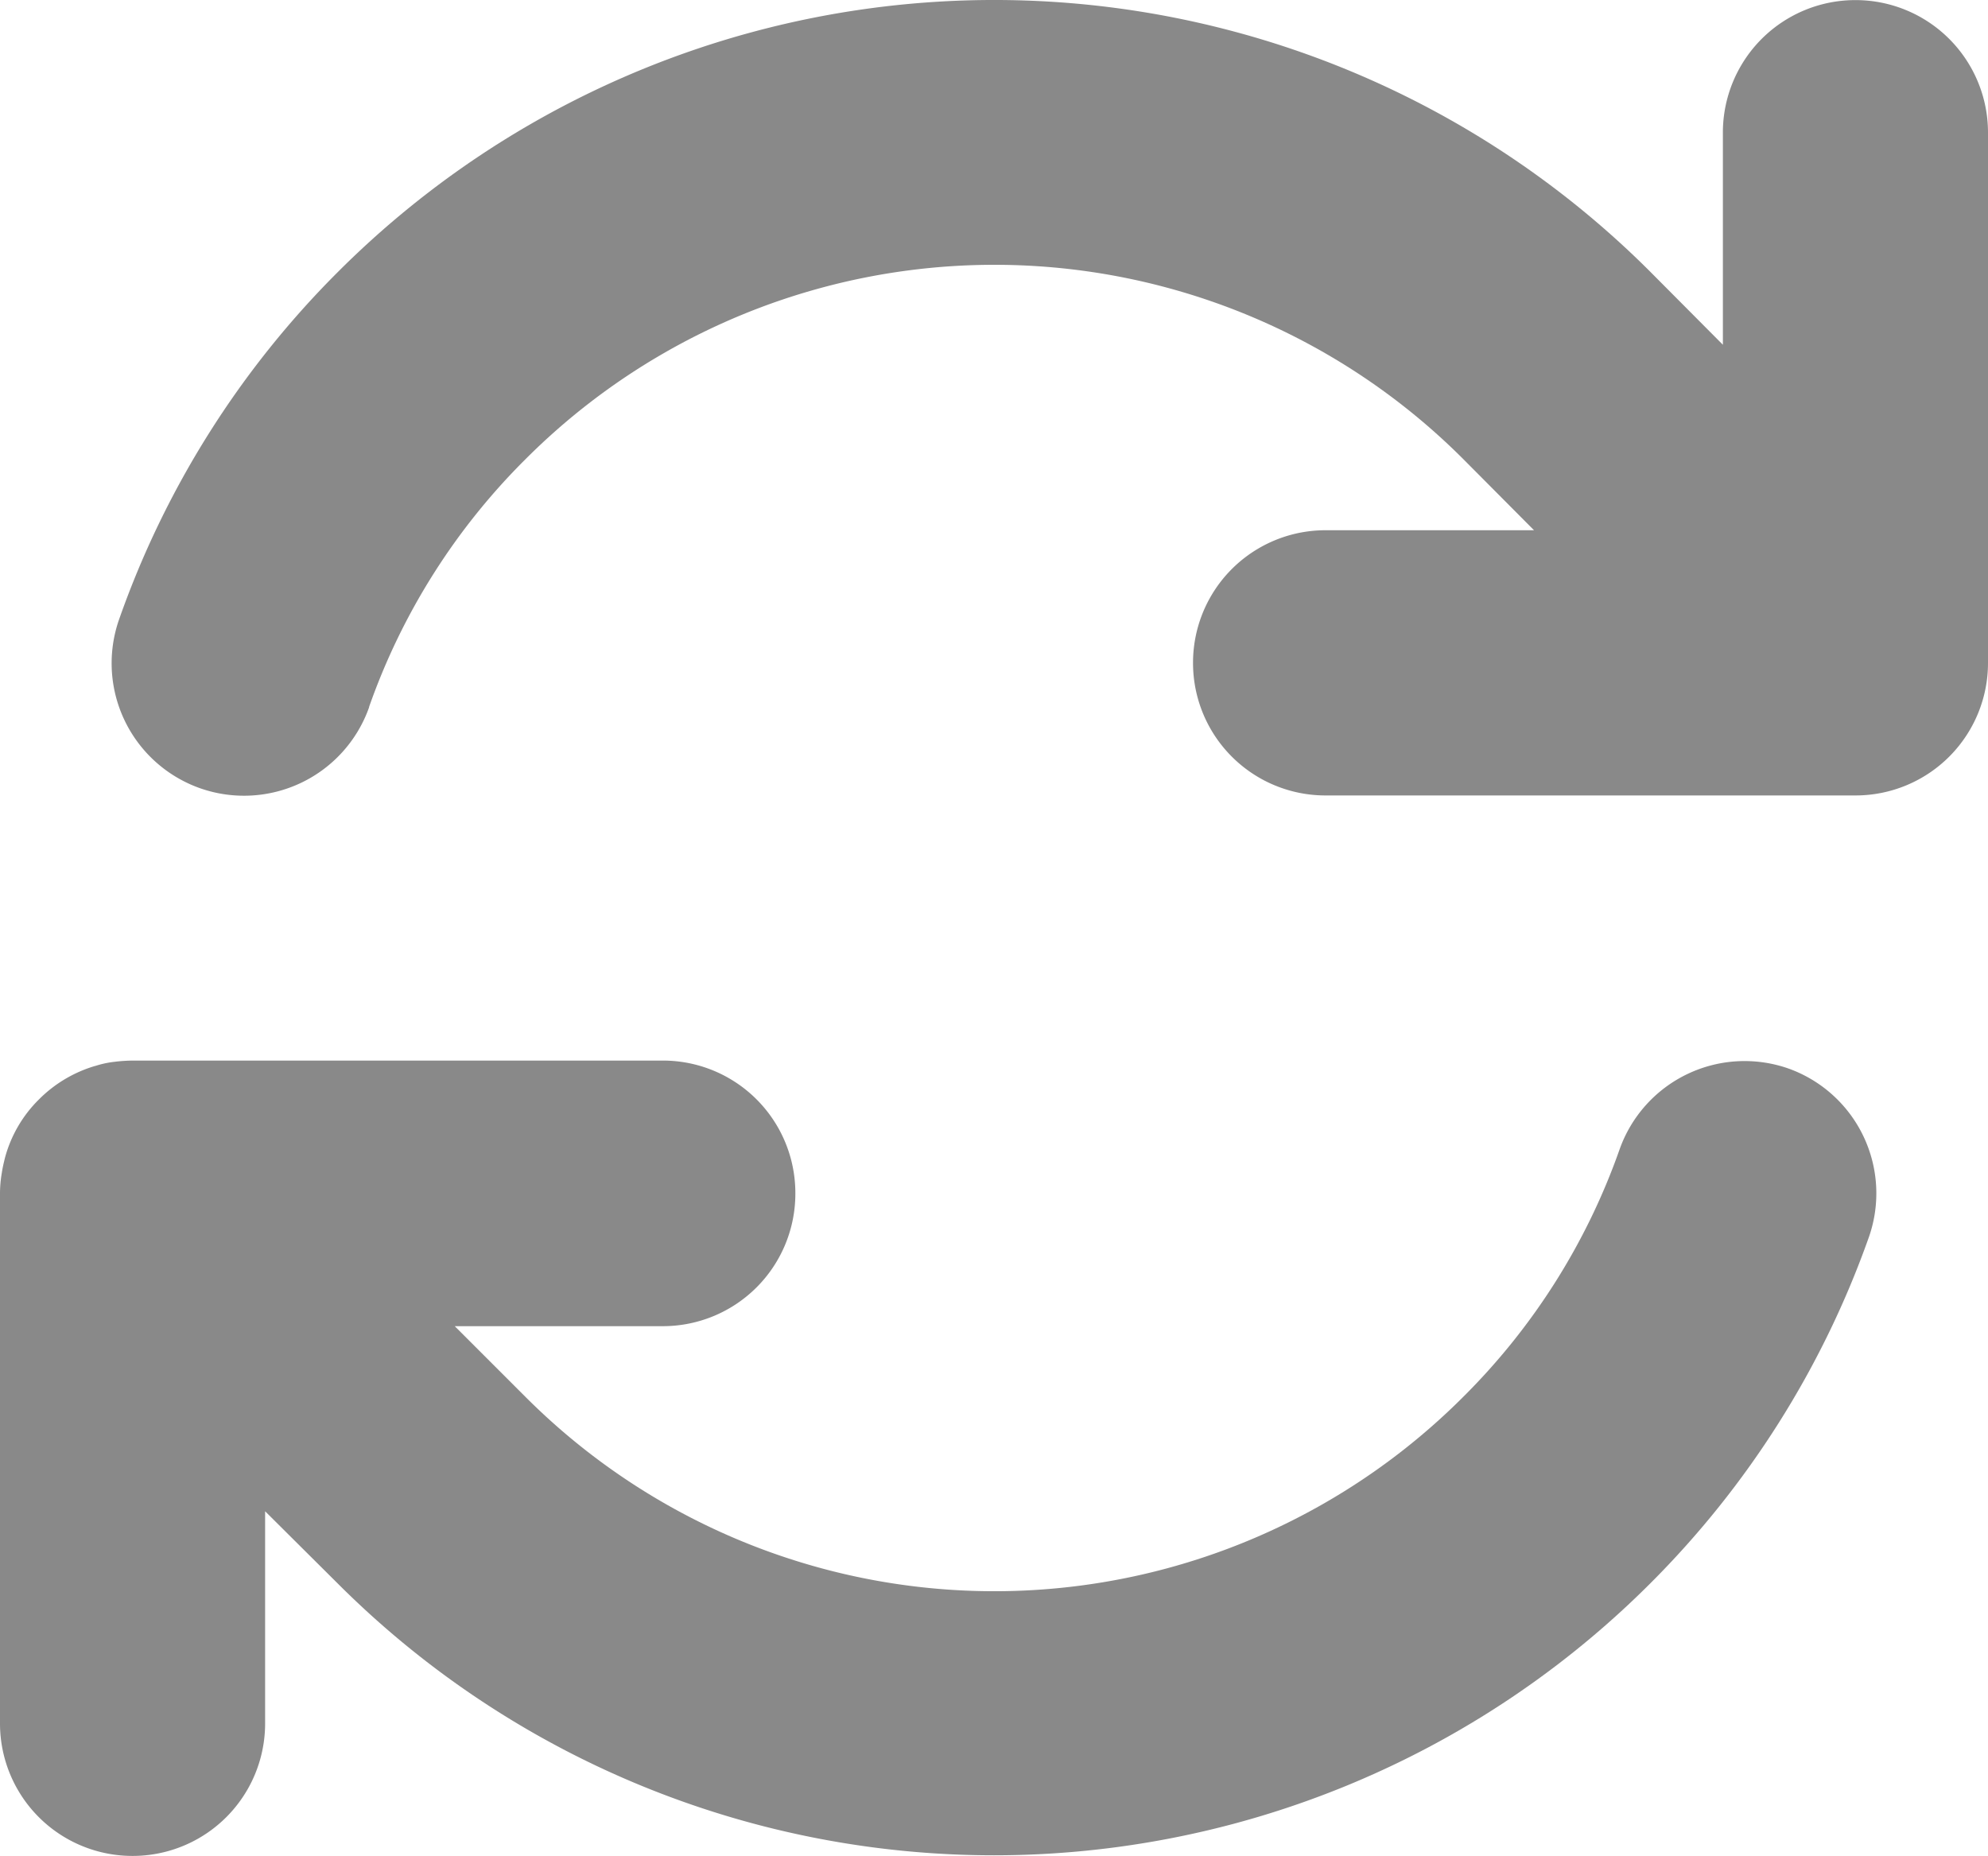 <svg xmlns="http://www.w3.org/2000/svg" width="20.621" height="19.251" viewBox="0 0 20.621 19.251">
  <path id="Path_16010" data-name="Path 16010" d="M-7.171-10.545a6.8,6.8,0,0,1,1.624-2.57,6.875,6.875,0,0,1,9.724,0l.735.739H2.75A1.374,1.374,0,0,0,1.375-11,1.374,1.374,0,0,0,2.75-9.625h5.5A1.374,1.374,0,0,0,9.621-11v-5.5a1.374,1.374,0,0,0-1.375-1.375A1.374,1.374,0,0,0,6.871-16.5v2.2l-.752-.756a9.624,9.624,0,0,0-13.613,0,9.57,9.57,0,0,0-2.269,3.6A1.375,1.375,0,0,0-8.925-9.7a1.376,1.376,0,0,0,1.753-.838Zm-2.84,3.725a1.369,1.369,0,0,0-.589.352,1.337,1.337,0,0,0-.348.6c-.013.052-.026.107-.034.163A1.256,1.256,0,0,0-11-5.483V0A1.374,1.374,0,0,0-9.625,1.375,1.374,1.374,0,0,0-8.25,0V-2.2l.756.752a9.627,9.627,0,0,0,13.608,0,9.6,9.6,0,0,0,2.273-3.6A1.375,1.375,0,0,0,7.55-6.793,1.376,1.376,0,0,0,5.8-5.955a6.8,6.8,0,0,1-1.624,2.57,6.875,6.875,0,0,1-9.724,0l0,0-.735-.735h2.166A1.374,1.374,0,0,0-2.75-5.5,1.374,1.374,0,0,0-4.125-6.875H-9.608a1.661,1.661,0,0,0-.206.013A1.012,1.012,0,0,0-10.012-6.819Z" transform="translate(11 17.876)" fill="#898989"/>
</svg>
